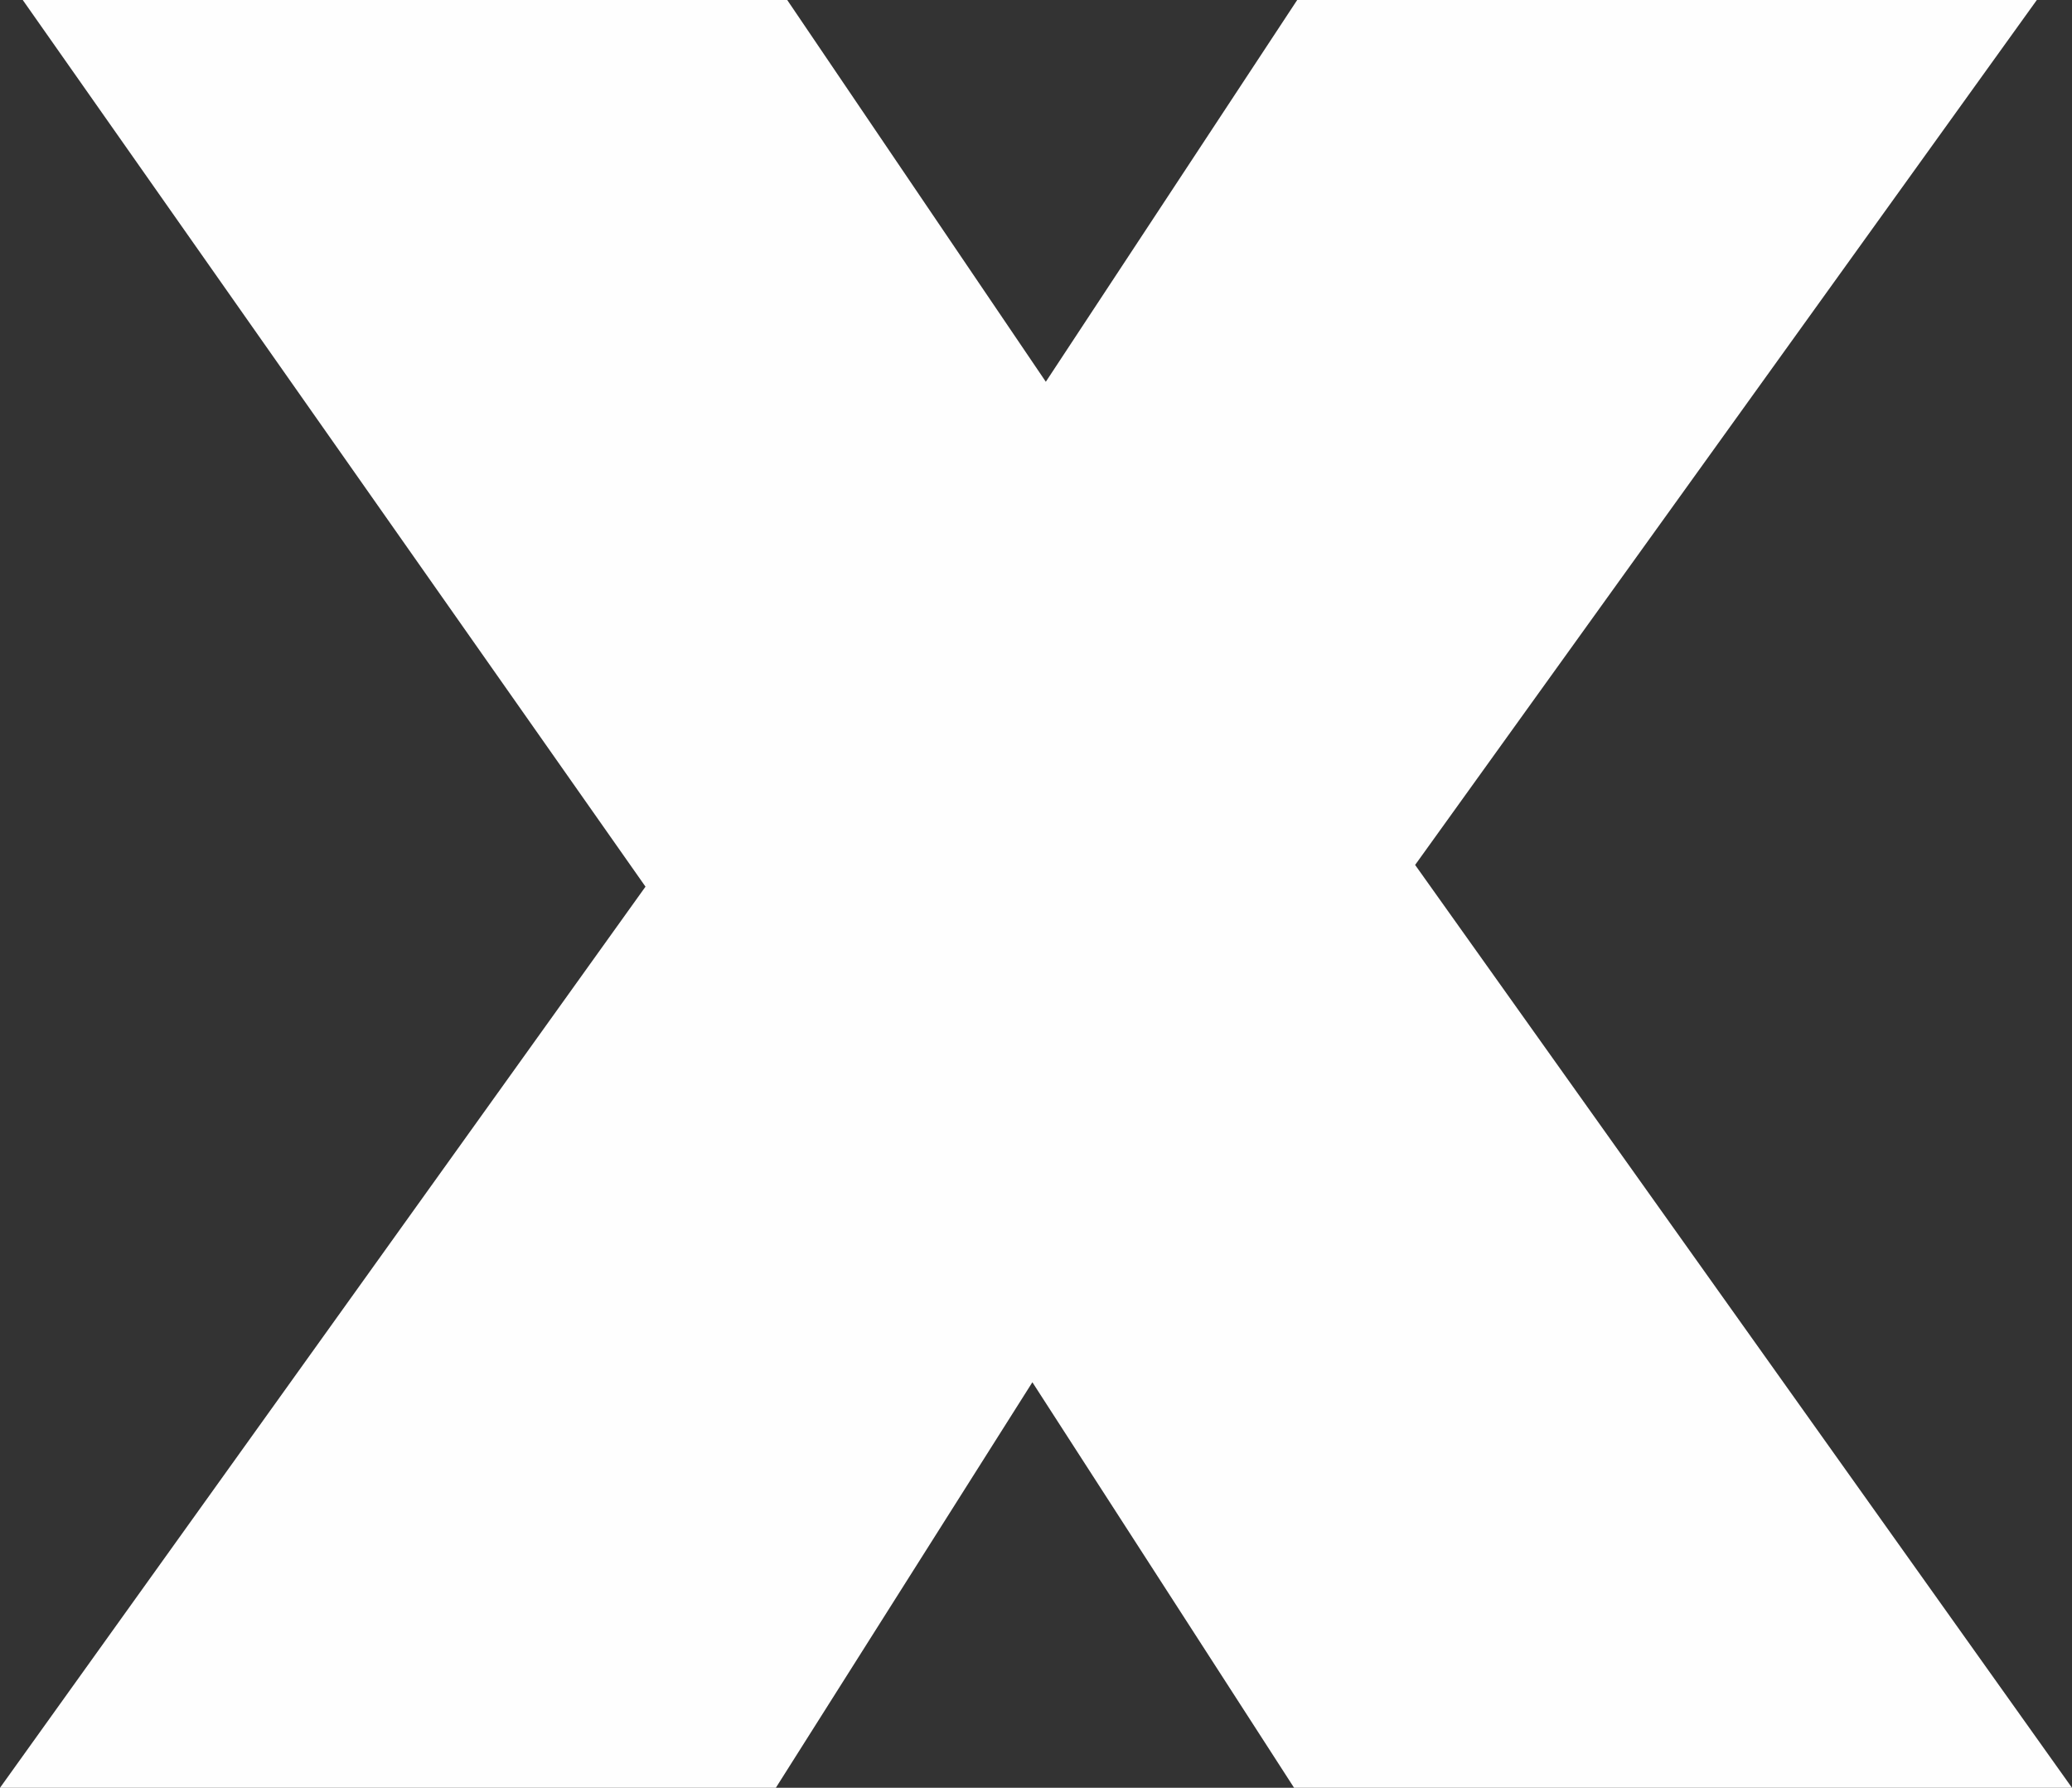 <?xml version="1.0" encoding="UTF-8" standalone="no"?><!-- Generator: Adobe Illustrator 21.0.2, SVG Export Plug-In . SVG Version: 6.00 Build 0)  --><svg xmlns="http://www.w3.org/2000/svg" enable-background="new 0 0 200.3 172.8" fill="#000000" id="Layer_1" version="1.1" viewBox="0 0 200.3 172.8" x="0px" xml:space="preserve" y="0px">
<rect x="0" y="0" width="200.3" height="172.8" fill="#333333" stroke="none"/>
<g id="change1_1"><polygon fill="#fefefe" points="196.9 0 125.4 0 101.1 36.9 76.1 0 2.2 0 62.4 85.7 0 172.8 75 172.8 99.8 133.6 125.1 172.8 200.3 172.8 136.8 83.6"/></g>
</svg>